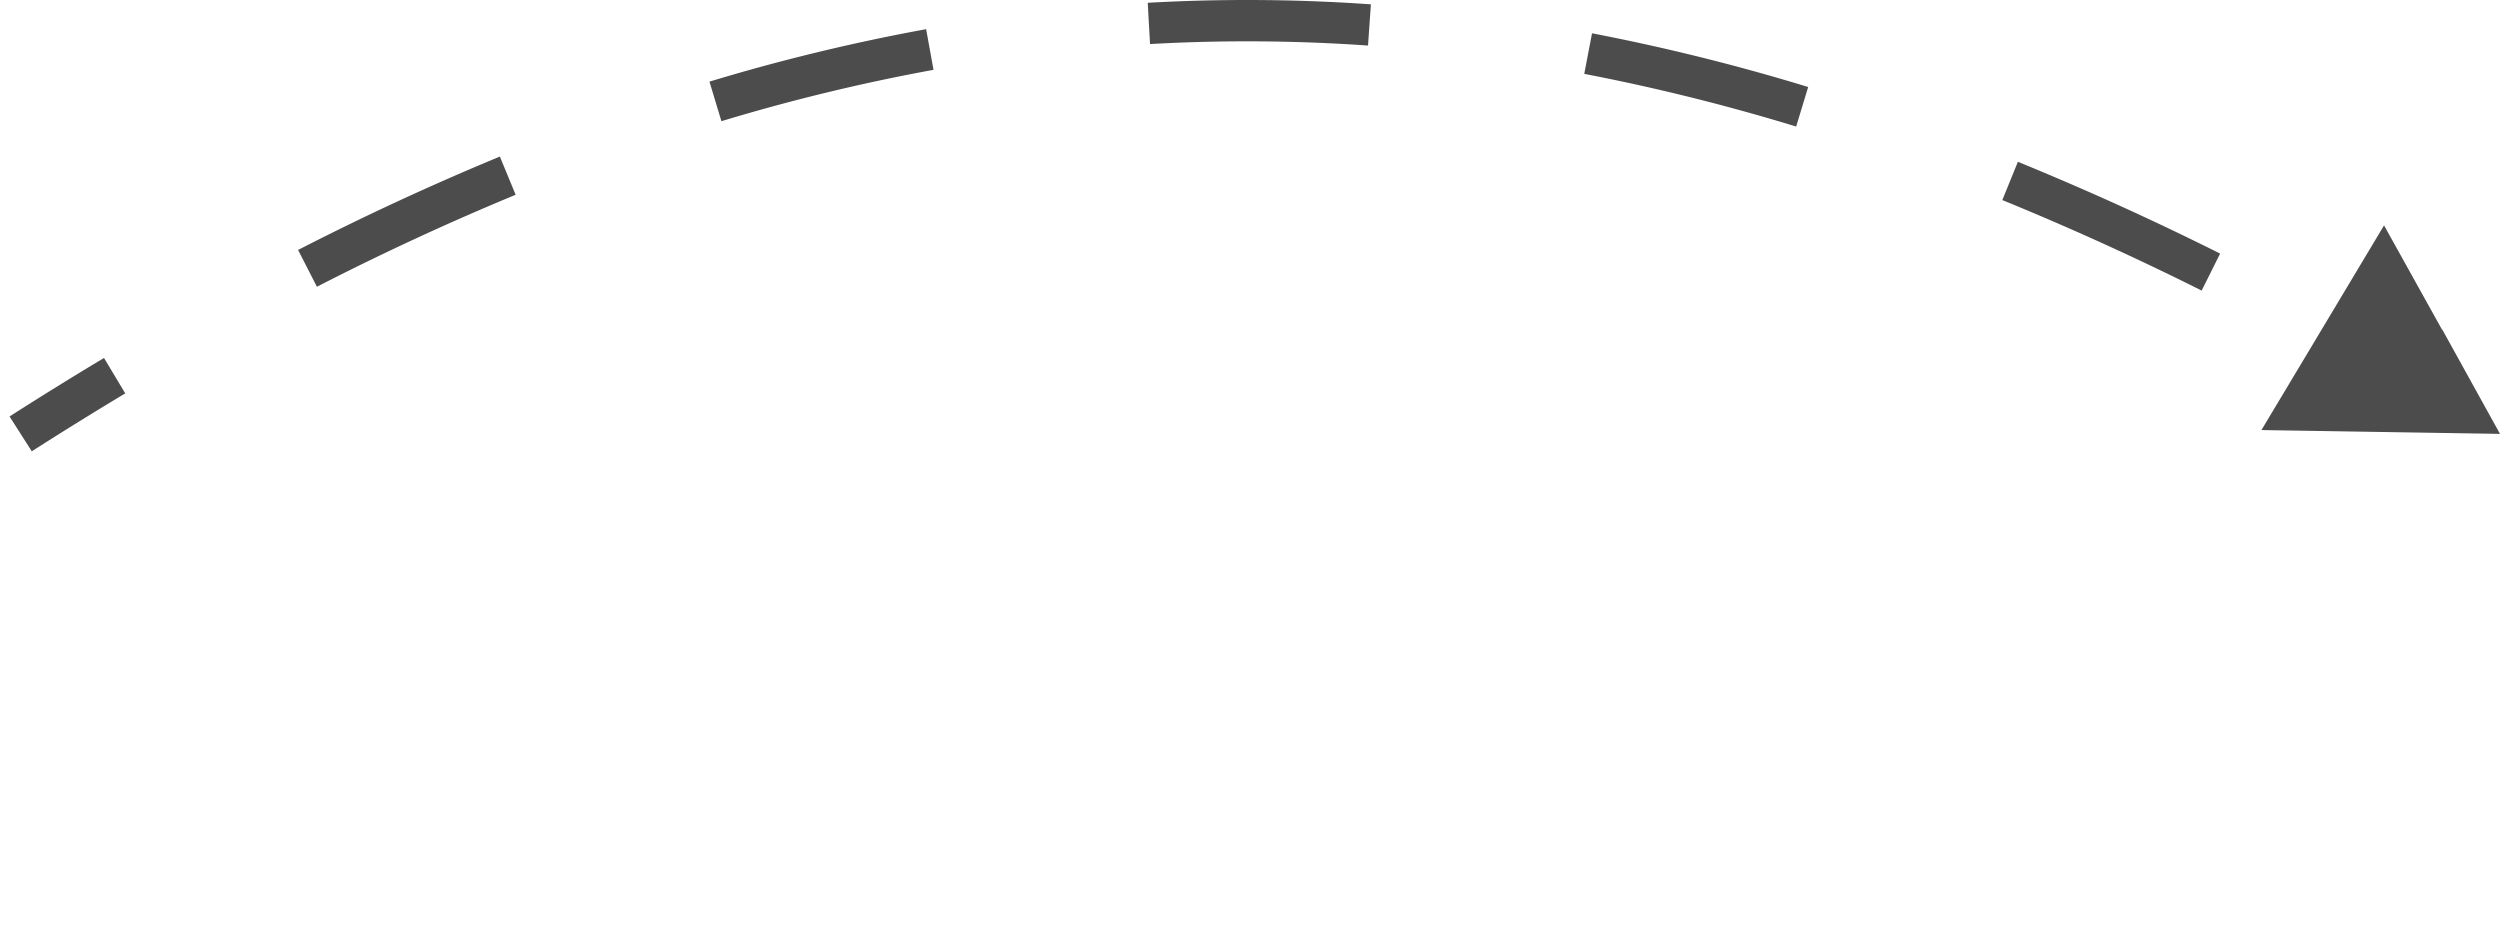 <svg width="121" height="45" viewBox="0 0 121 45" fill="none" xmlns="http://www.w3.org/2000/svg"><path d="m121 21-2.795-5.052-2.978 4.947L121 21Zm-119.73.421a187.23 187.23 0 0 1 4.535-2.81l-.514-.857a187.69 187.69 0 0 0-4.56 2.825l.538.842Zm13.84-7.987c3.242-1.66 6.457-3.15 9.656-4.47l-.381-.924a130.82 130.82 0 0 0-9.73 4.503l.455.89Zm19.662-8.047a93.748 93.748 0 0 1 10.32-2.499l-.178-.984A94.753 94.753 0 0 0 34.483 4.43l.289.957Zm20.862-3.754a84.253 84.253 0 0 1 10.613.073l.07-.998a85.253 85.253 0 0 0-10.74-.074l.057.999Zm21.138 1.451c3.4.65 6.832 1.503 10.307 2.562l.292-.957A100.59 100.59 0 0 0 76.96 2.102l-.188.982ZM97.1 9.22a139.995 139.995 0 0 1 9.684 4.397l.446-.895a140.798 140.798 0 0 0-9.752-4.428l-.378.926Zm19.061 9.465c.243.14.487.283.73.426l.506-.863-.734-.428-.502.865ZM121 21l-5.612-10.091-5.934 9.906L121 21Zm-119.462.843a186.373 186.373 0 0 1 4.524-2.803l-1.028-1.715a187.93 187.93 0 0 0-4.572 2.832l1.076 1.686Zm13.8-7.964a129.359 129.359 0 0 1 9.619-4.452l-.763-1.849a131.34 131.34 0 0 0-9.767 4.52l.911 1.78Zm19.578-8.013A93.248 93.248 0 0 1 45.182 3.38l-.357-1.968a95.25 95.25 0 0 0-10.487 2.539l.578 1.915Zm20.746-3.734a83.753 83.753 0 0 1 10.55.073l.14-1.995A85.753 85.753 0 0 0 55.55.135l.112 1.997Zm21.016 1.443a99.092 99.092 0 0 1 10.256 2.55l.582-1.914a101.088 101.088 0 0 0-10.462-2.6l-.376 1.964Zm20.234 6.108a139.343 139.343 0 0 1 9.648 4.381l.894-1.79a141.382 141.382 0 0 0-9.788-4.443l-.754 1.852Z" fill="#000" fill-opacity=".7"/></svg>